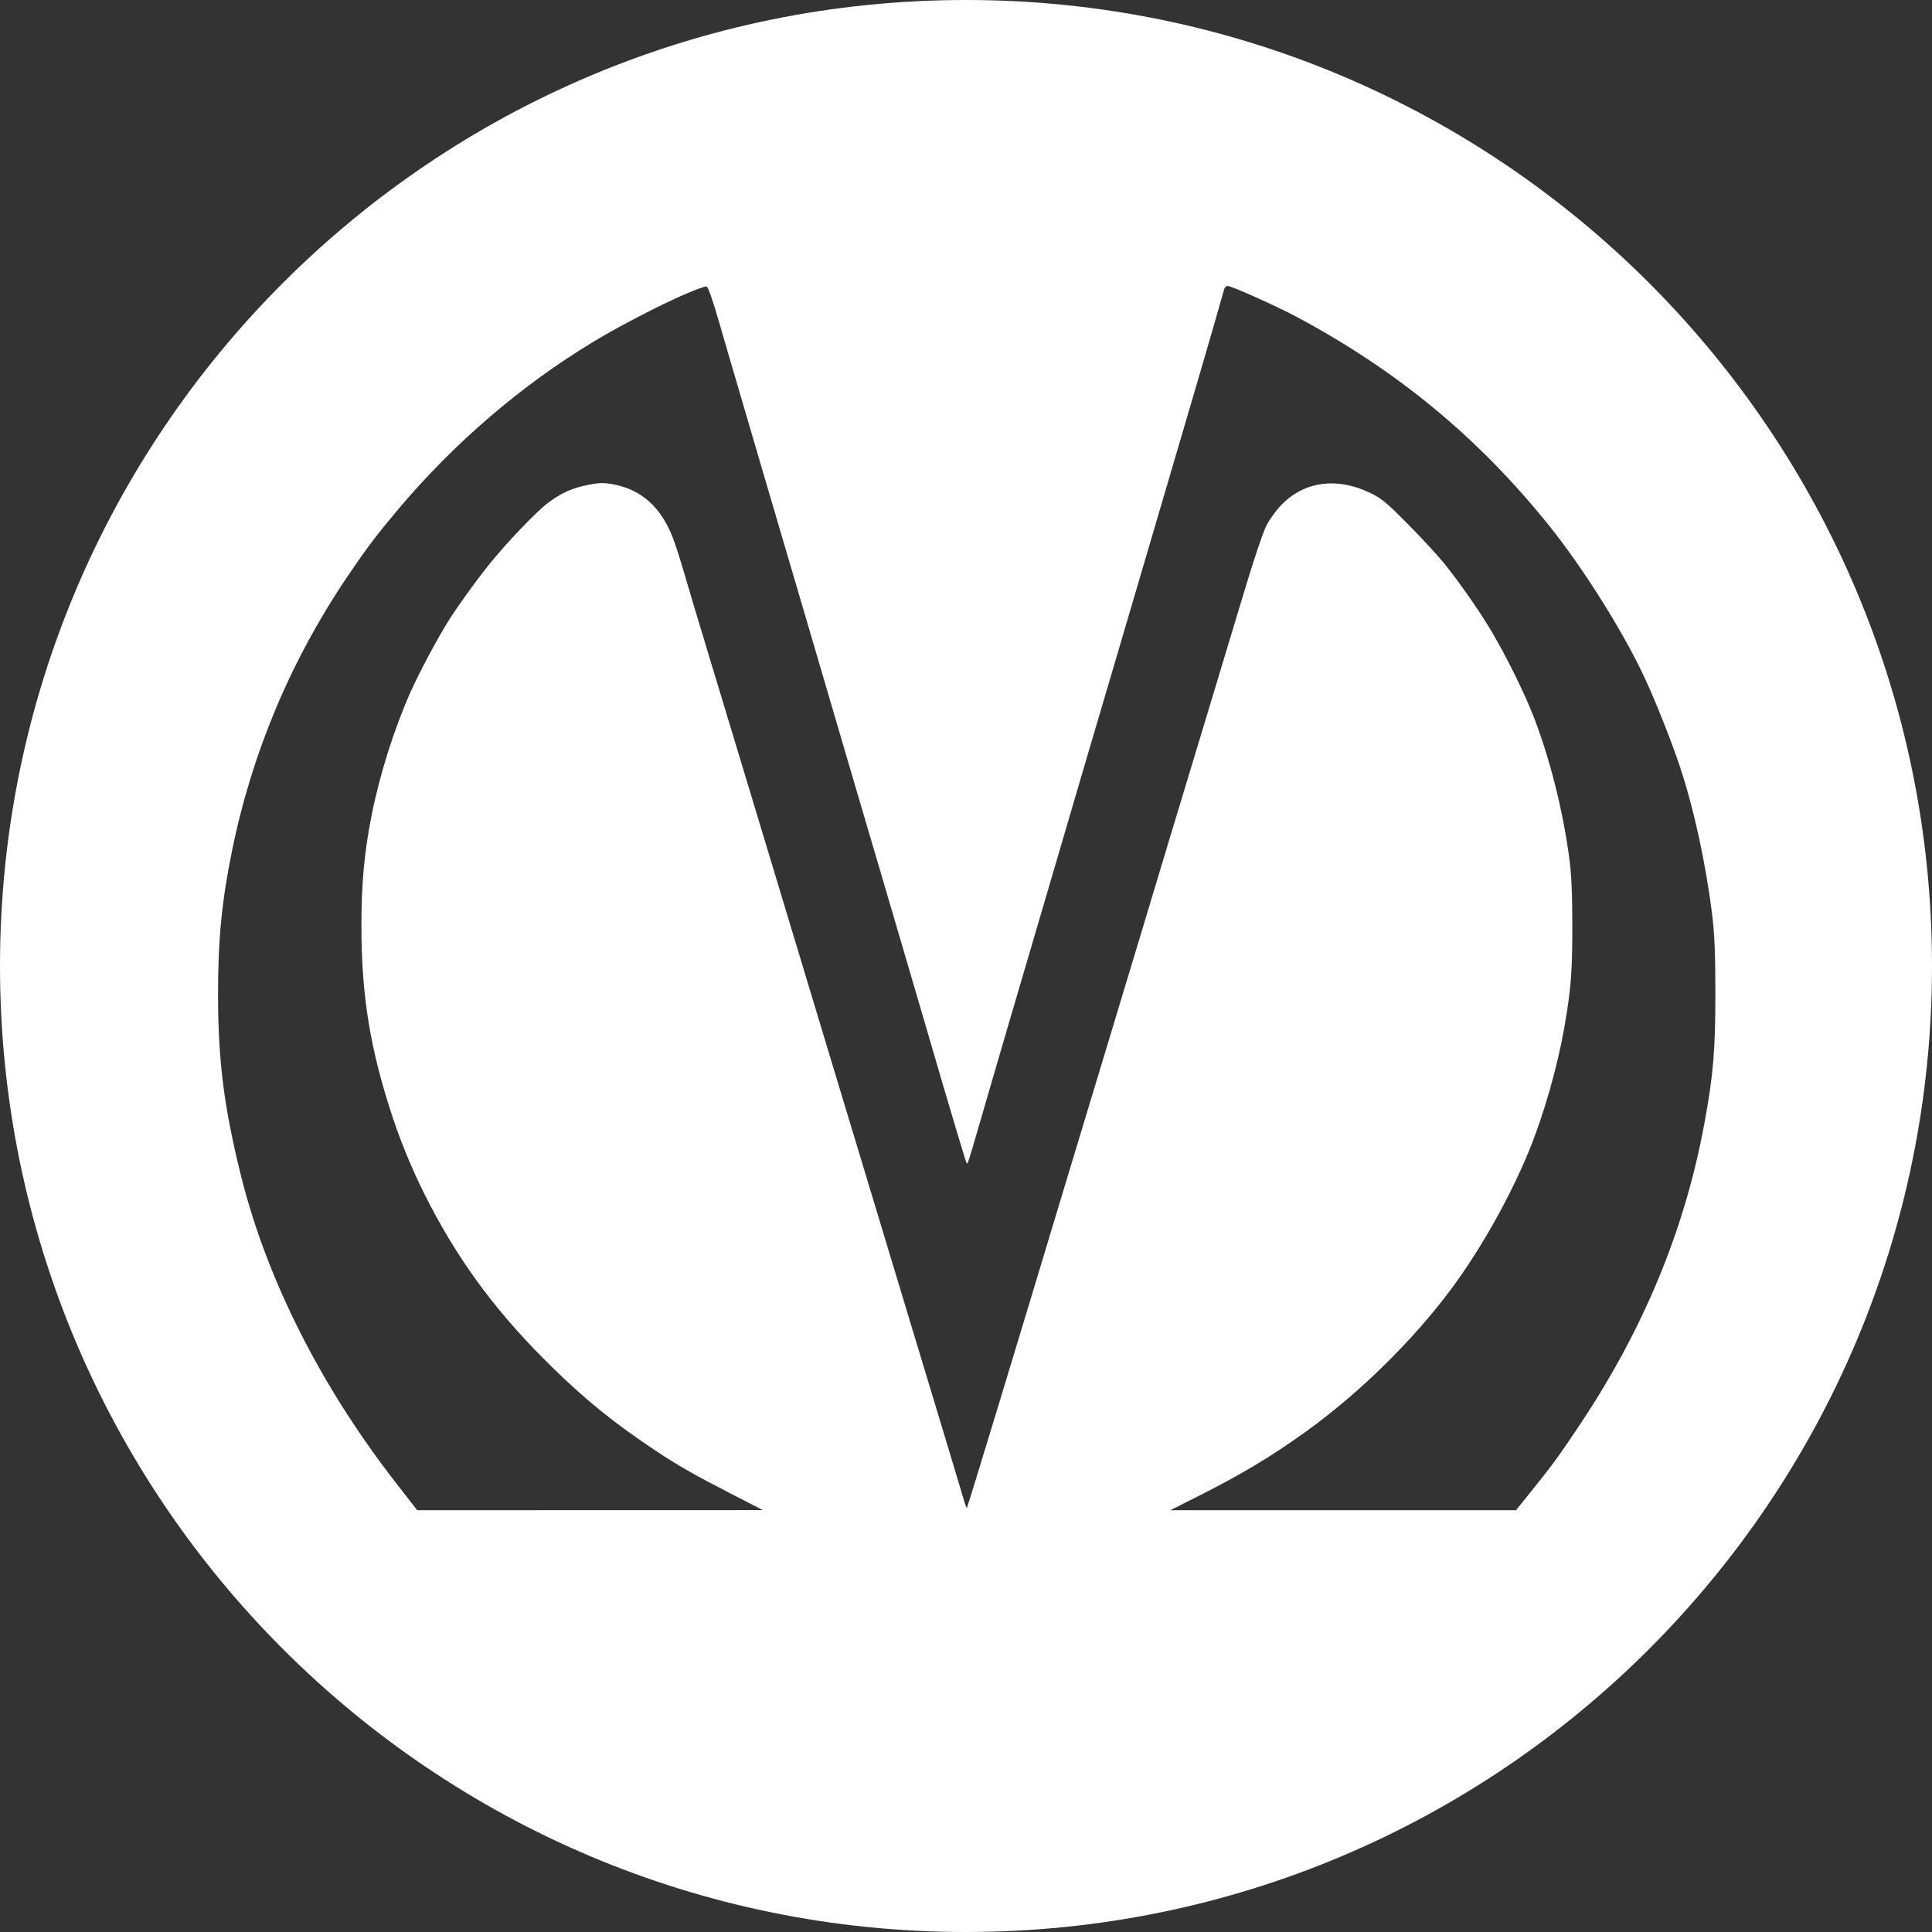 <?xml version="1.0" encoding="UTF-8"?> <svg xmlns="http://www.w3.org/2000/svg" width="1081" height="1081" viewBox="0 0 1081 1081" fill="none"><rect x="0" y="0" width="1081" height="1081" fill="#333333" stroke="none"/> <path fill-rule="evenodd" clip-rule="evenodd" d="M540.5 1081C839.01 1081 1081 839.01 1081 540.5C1081 241.99 839.01 0 540.5 0C241.99 0 0 241.99 0 540.5C0 839.01 241.99 1081 540.5 1081ZM332.351 191.001C346.087 182.703 369.262 170.676 382.852 164.792C388.902 162.172 394.49 160.135 395.269 160.264C396.202 160.42 398.798 167.835 402.877 182C406.282 193.825 411.799 212.725 415.137 224C418.475 235.275 423.752 253.275 426.865 264C429.977 274.725 435.603 293.85 439.367 306.5C443.131 319.15 448.229 336.475 450.697 345C453.165 353.525 463.796 389.75 474.321 425.5C501.849 519.001 514.582 562.338 519.715 580C530.282 616.356 540.456 650.438 540.865 650.846C541.462 651.443 541.639 650.909 547.272 631.5C557.758 595.366 569.764 554.327 577.844 527C582.478 511.325 588.494 490.85 591.213 481.5C596.878 462.016 609.334 419.666 622.831 374C627.952 356.675 637.621 323.825 644.318 301C651.016 278.175 660.934 244.425 666.358 226C671.783 207.575 678.075 185.975 680.34 178C682.606 170.025 684.691 162.712 684.973 161.75C685.256 160.788 686.14 160 686.938 160C689.063 160 714.328 171.318 725.352 177.209C782.022 207.491 827.308 244.931 866.803 294.154C885.925 317.985 908.154 353.364 920.115 379C926.391 392.453 935.505 415.433 940.142 429.5C947.92 453.095 954.506 483.5 958.012 512C959.355 522.921 959.795 533.781 959.795 556C959.795 587.593 958.645 601.301 953.756 628C942.842 687.597 919.898 743.245 884.075 797C872.397 814.524 868.588 819.732 856.1 835.25L848.254 845L751.553 844.991L654.852 844.982L670.352 837.181C694.882 824.836 711.576 814.802 731.352 800.516C760.932 779.146 790.648 749.919 812.016 721.177C828.518 698.98 845.08 669.518 855.682 643.5C863.801 623.575 871.468 596.743 875.256 575C879.018 553.409 879.776 543.793 879.75 518C879.732 499.36 879.251 489.003 877.963 479.5C874.323 452.635 866.972 423.671 857.909 400.488C852.794 387.402 842.619 366.842 834.451 353.086C827.744 341.79 817.179 326.649 808.077 315.285C804.653 311.011 795.552 301.145 787.852 293.36C775.666 281.041 772.879 278.745 766.344 275.65C747.865 266.896 729.955 269.317 717.183 282.295C714.189 285.337 710.295 290.678 708.529 294.163C706.764 297.648 701.543 313.1 696.929 328.5C692.314 343.9 681.926 378.325 673.845 405C659.09 453.701 648.765 487.922 635.375 532.5C631.41 545.7 623.521 571.8 617.845 590.5C612.168 609.2 602.512 641.15 596.386 661.5C566.931 759.347 541.421 843.264 541.004 843.681C540.822 843.864 540.12 842.097 539.444 839.756C538.129 835.199 525.351 792.813 509.369 740C496.716 698.188 477.529 634.68 462.993 586.5C451.046 546.901 437.195 501.014 417.717 436.5C411.407 415.6 401.808 383.875 396.385 366C390.962 348.125 384.905 327.875 382.926 321C380.946 314.125 378.138 305.35 376.686 301.5C369.989 283.75 358.812 273.743 342.469 270.864C337.7 270.024 334.858 270.117 329.043 271.303C319.924 273.162 314.476 275.599 306.802 281.248C300.232 286.084 283.061 304.07 273.147 316.5C265.848 325.651 256.281 338.936 251.139 347.06C244.972 356.804 234.498 376.414 229.738 387.127C220.513 407.893 212.442 433.426 207.966 456C203.795 477.04 202.189 494.502 202.219 518.5C202.268 557.428 207.137 587.138 219.69 625.109C225.137 641.584 232.418 658.636 240.871 674.712C258.675 708.573 279.47 736.139 309.001 765.027C328.011 783.623 343.956 796.484 366.852 811.689C379.514 820.097 388.209 825.066 408.852 835.687L426.852 844.948L330.14 844.974L233.428 845L221.342 829.447C179.447 775.533 149.318 715.839 134.957 658.291C125.328 619.708 122.002 593.45 122 556C121.999 525.408 124.127 503.801 129.93 475.5C141.257 420.251 163.212 368.382 195.113 321.5C205.64 306.029 210.868 299.129 222.768 285C254.112 247.784 291.64 215.592 332.351 191.001Z" fill="white"></path> </svg> 